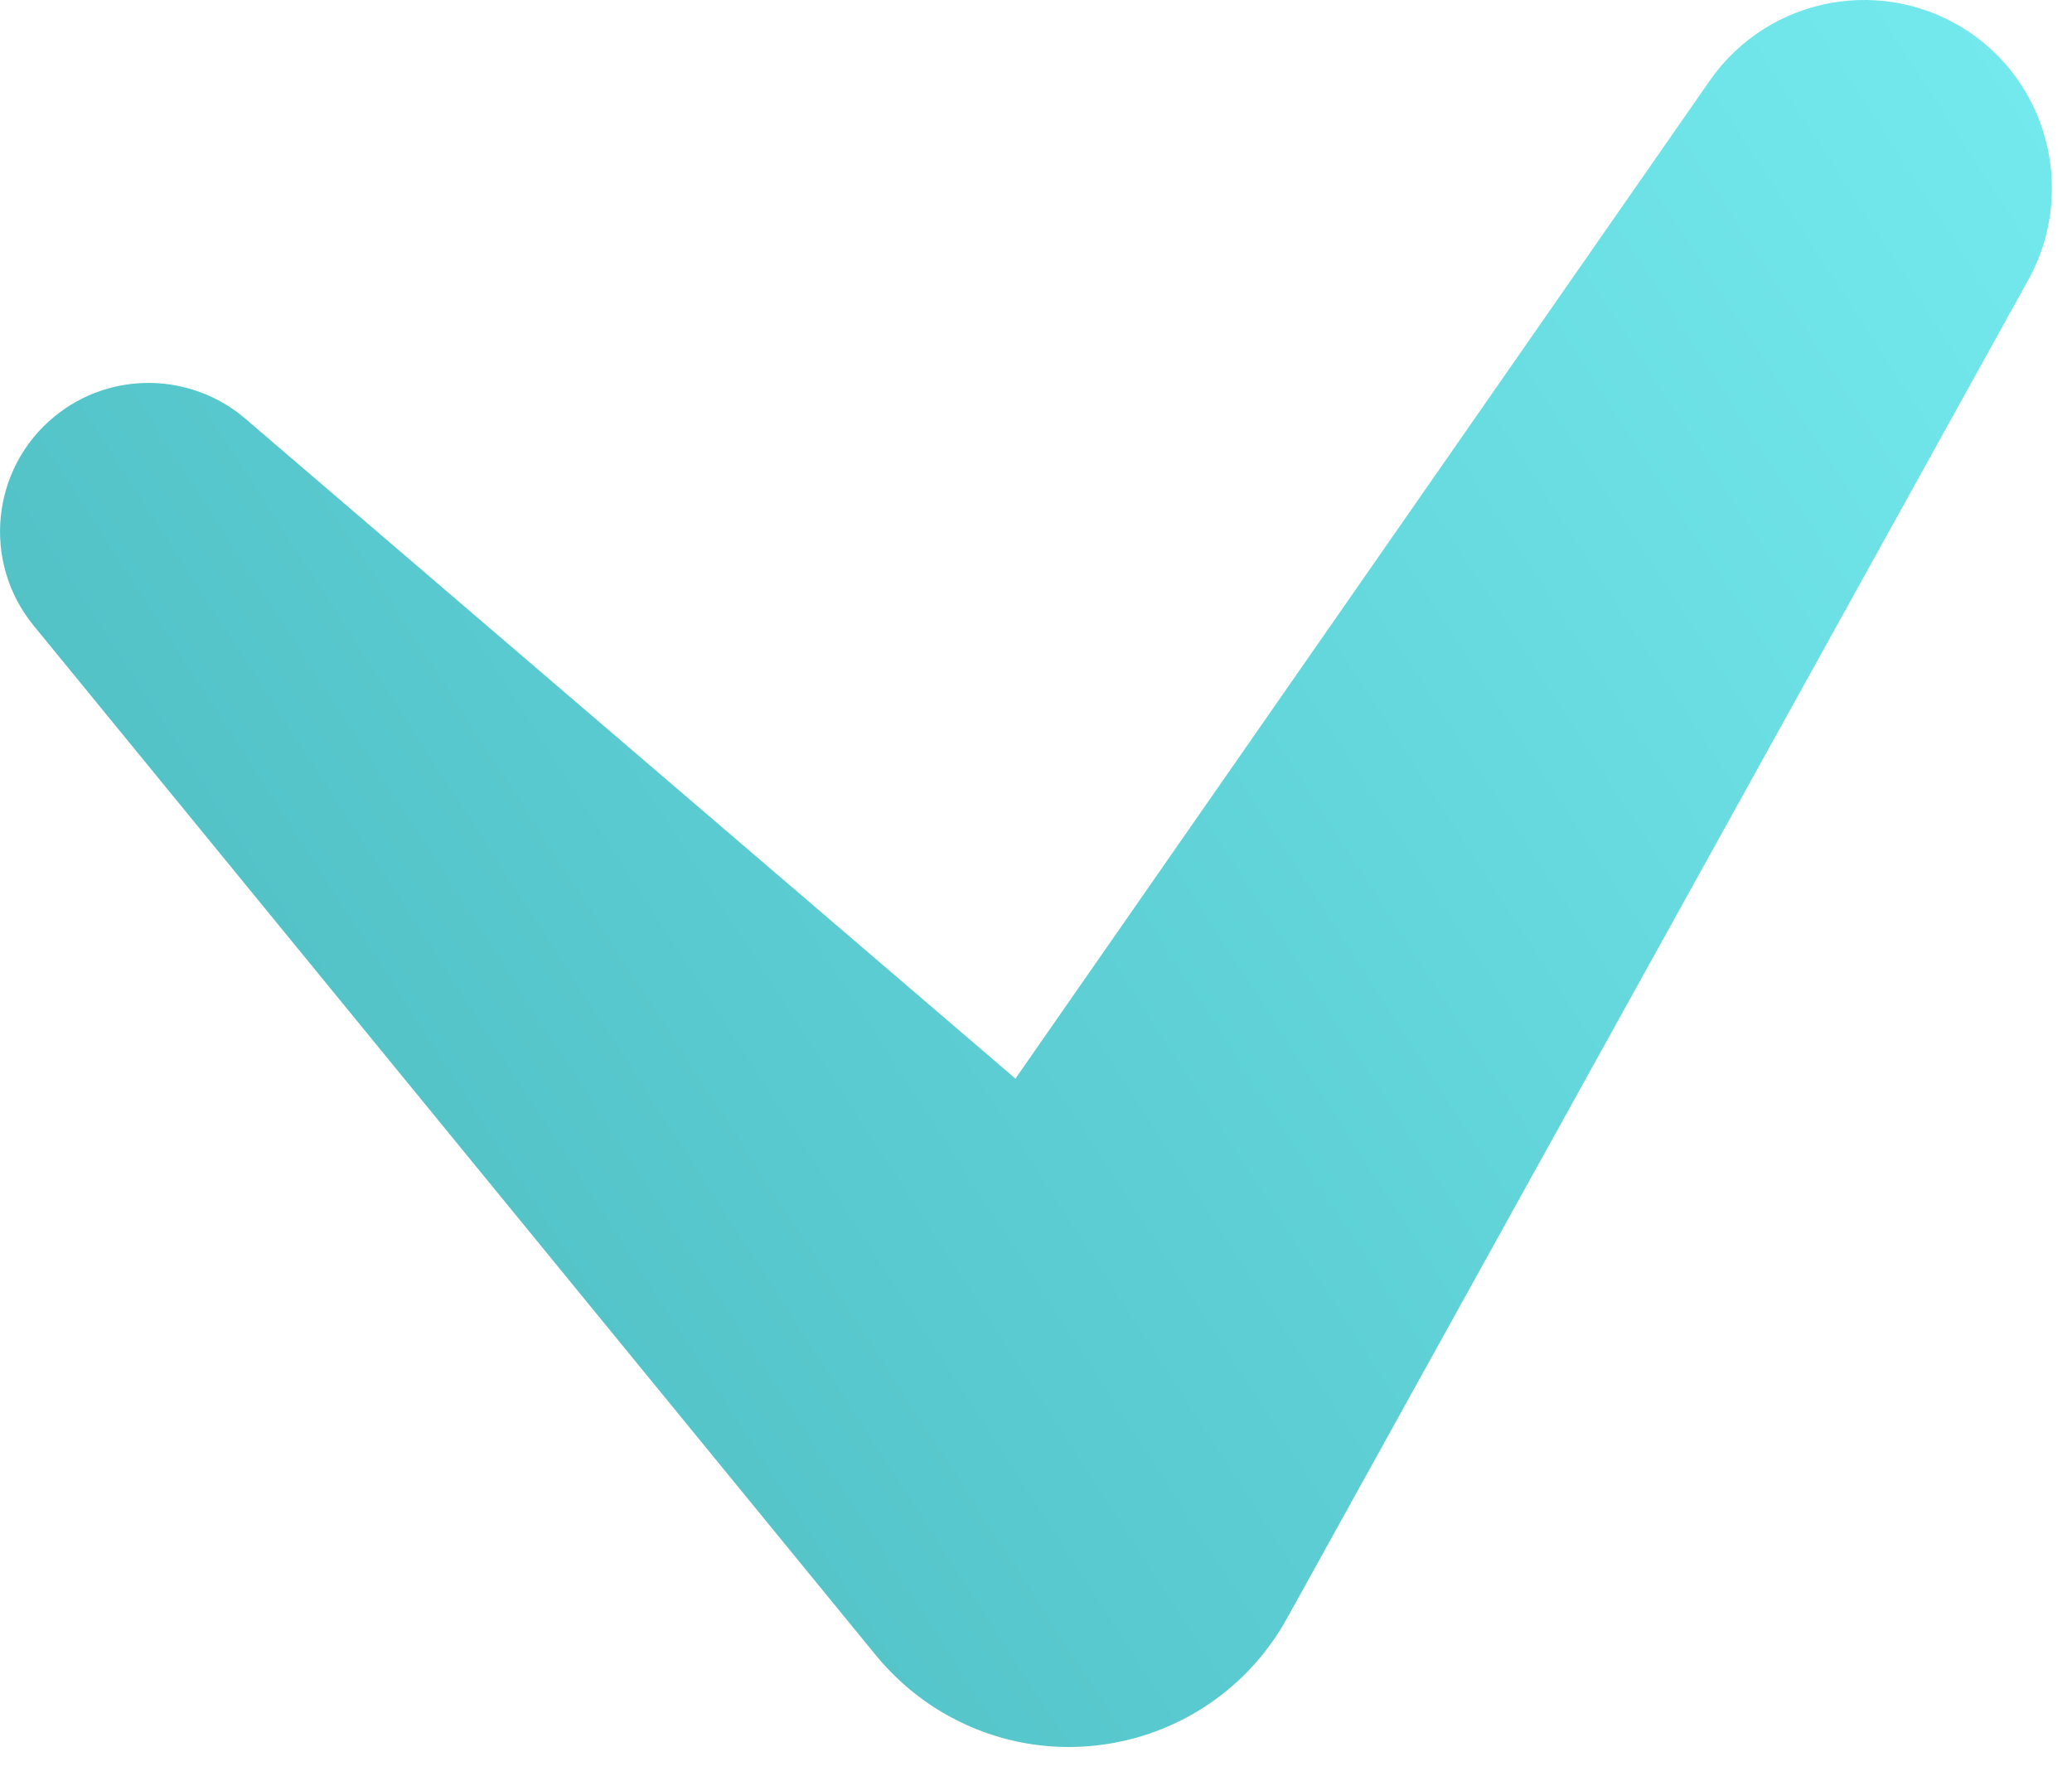 <svg width="28" height="24" viewBox="0 0 28 24" fill="none" xmlns="http://www.w3.org/2000/svg">
<path d="M26.642 0.455C25.49 -0.346 23.907 -0.062 23.105 1.09L13.722 14.577L3.315 5.658C2.59 5.036 1.502 5.003 0.737 5.628C-0.121 6.33 -0.248 7.595 0.454 8.454L11.84 22.375C12.102 22.692 12.433 22.977 12.815 23.188C14.441 24.088 16.489 23.5 17.389 21.875L17.451 21.764L27.415 3.772C28.032 2.648 27.719 1.205 26.642 0.455Z" fill="url(#paint0_linear)"/>
<defs>
<linearGradient id="paint0_linear" x1="4.13179e-07" y1="23.61" x2="30.313" y2="3.995" gradientUnits="userSpaceOnUse">
<stop stop-color="#48B6BB"/>
<stop stop-color="#48B6BB"/>
<stop offset="1" stop-color="#74EAEF"/>
</linearGradient>
</defs>
</svg>
